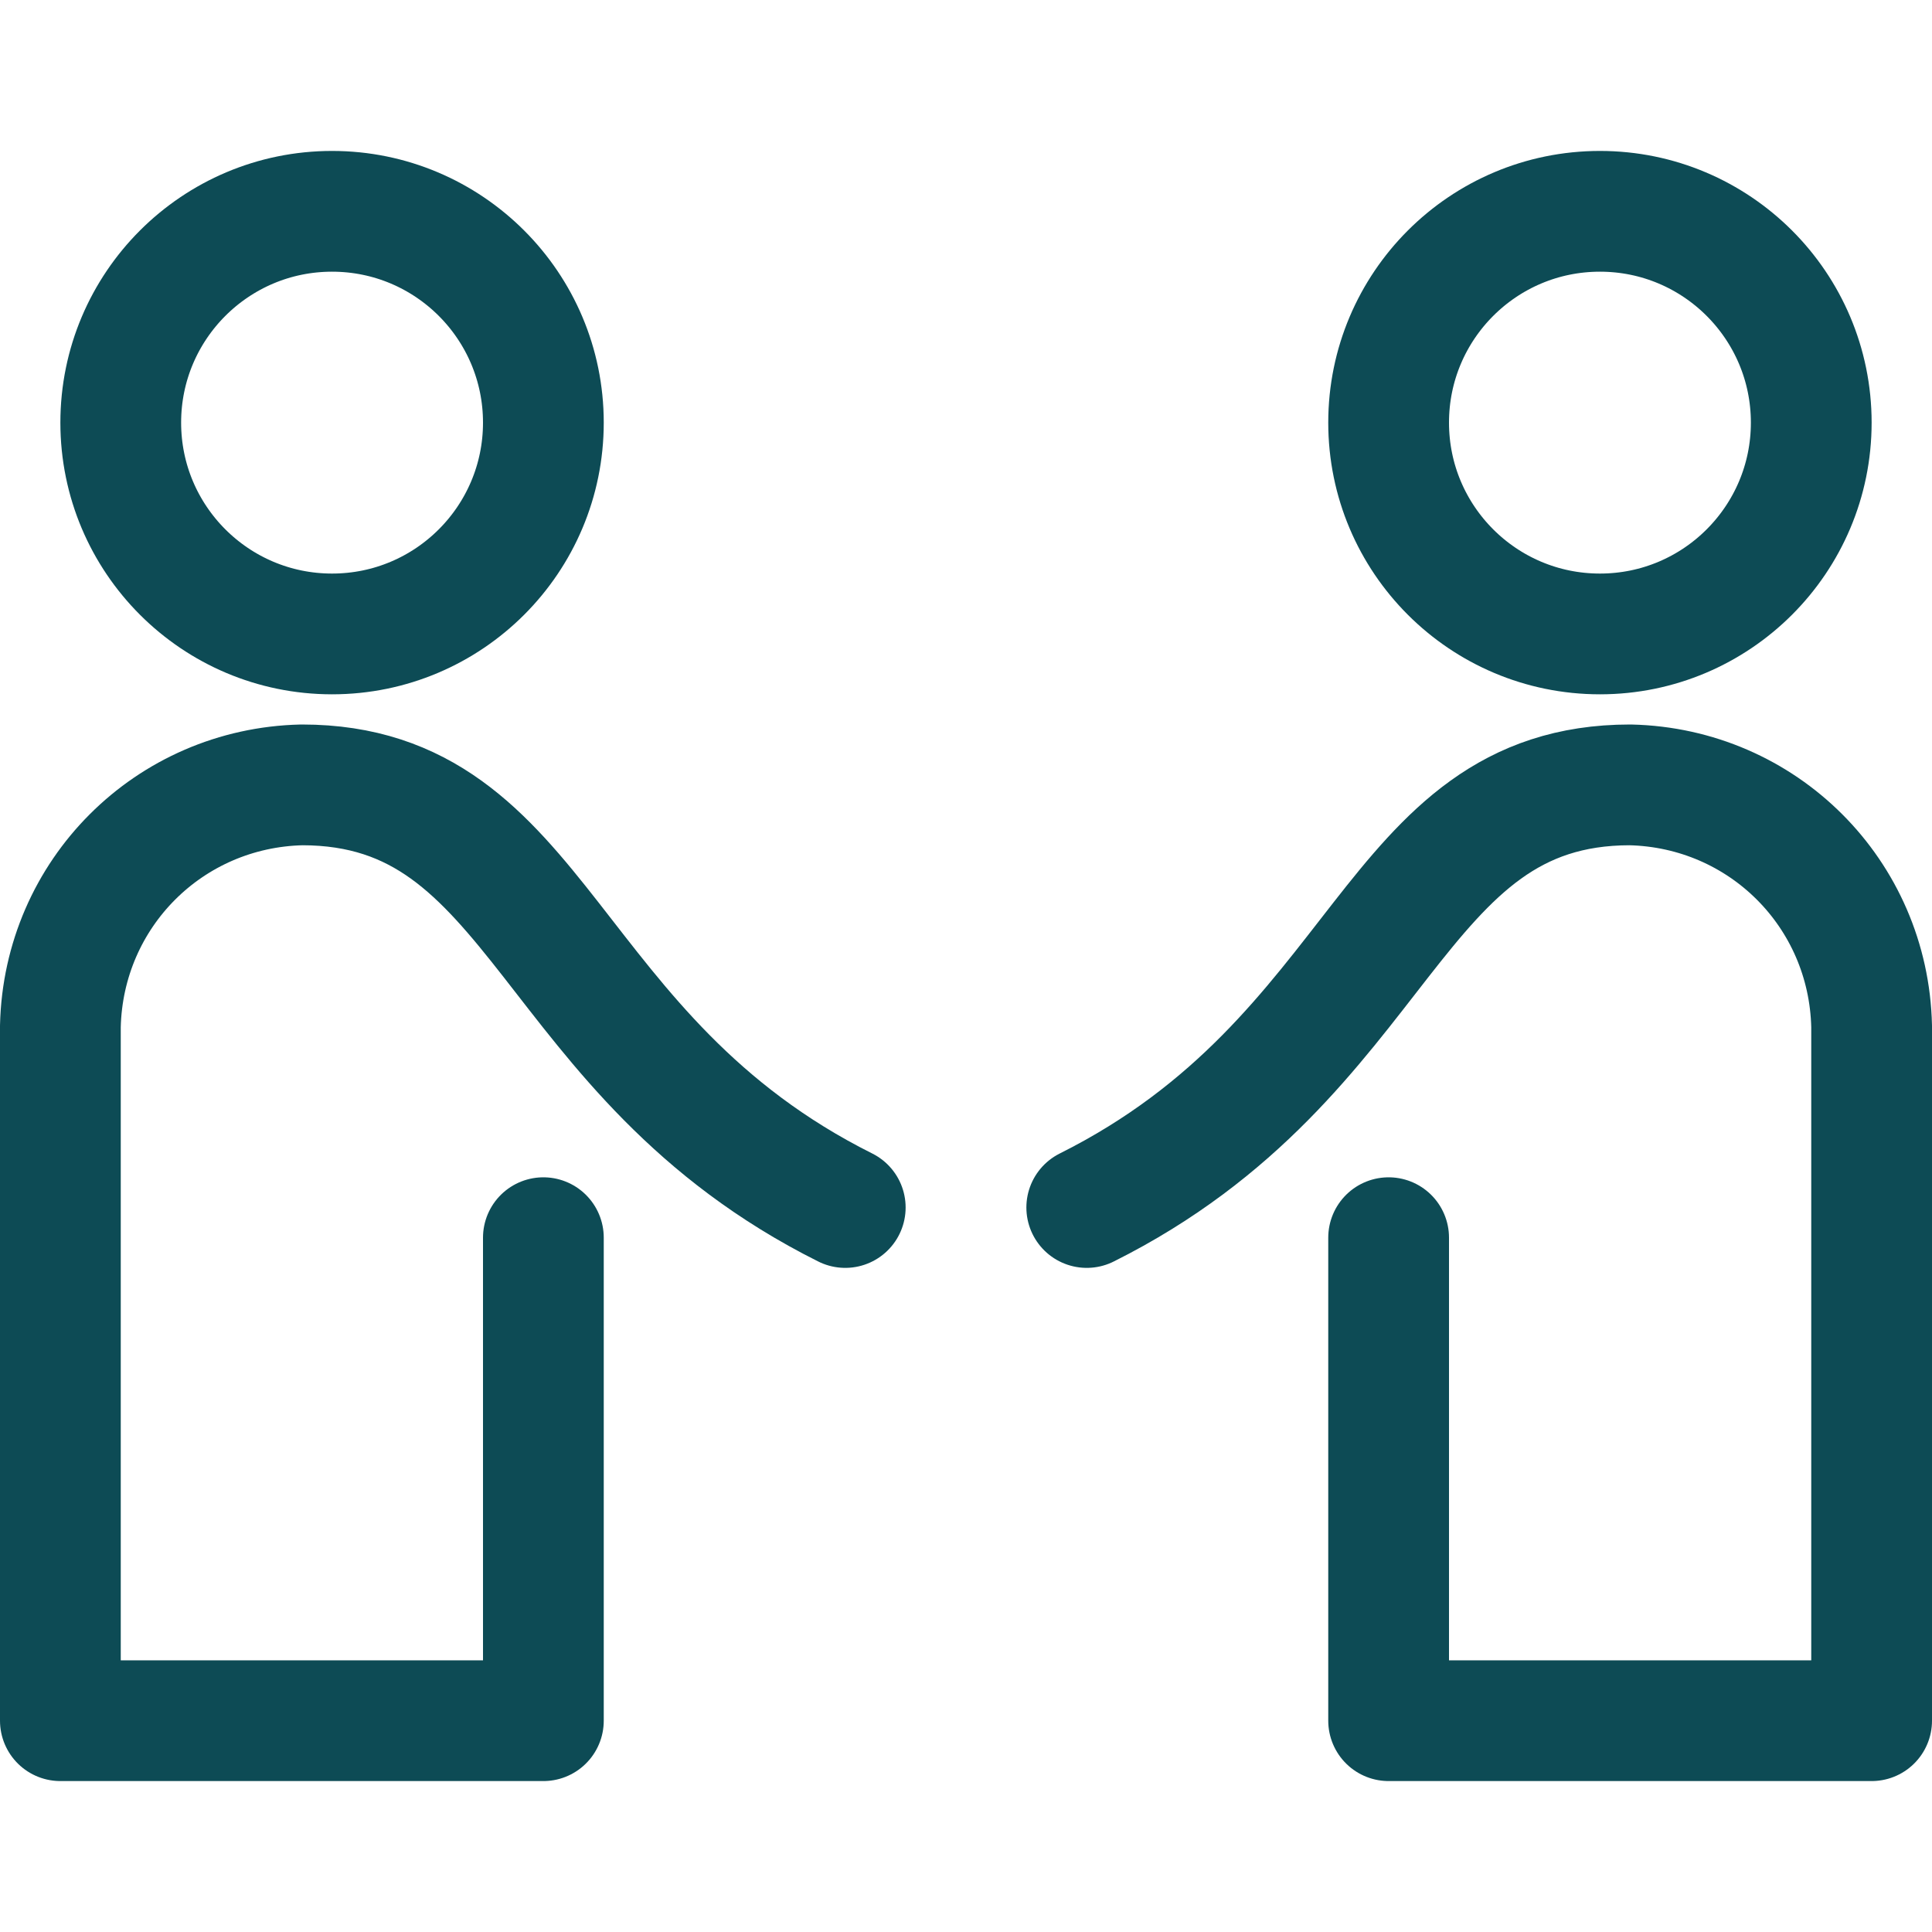 <svg width="64" height="64" viewBox="0 0 64 64" fill="none" xmlns="http://www.w3.org/2000/svg">
<path d="M11 21C14.866 21 18 17.866 18 14C18 10.134 14.866 7 11 7C7.134 7 4 10.134 4 14C4 17.866 7.134 21 11 21Z" stroke="#0D4B55" stroke-width="4" stroke-linecap="round" stroke-linejoin="round"/>
<path d="M28 40C18 35 18 26 10 26C5.6 26.1 2.1 29.6 2 34V57H18V41" stroke="#0D4B55" stroke-width="4" stroke-linecap="round" stroke-linejoin="round"/>
<path d="M53 21C56.866 21 60 17.866 60 14C60 10.134 56.866 7 53 7C49.134 7 46 10.134 46 14C46 17.866 49.134 21 53 21Z" stroke="#0D4B55" stroke-width="4" stroke-linecap="round" stroke-linejoin="round"/>
<path d="M36 40C46 35 46 26 54 26C58.4 26.1 61.9 29.6 62 34V57H46V41" stroke="#0D4B55" stroke-width="4" stroke-linecap="round" stroke-linejoin="round"/>
</svg>
